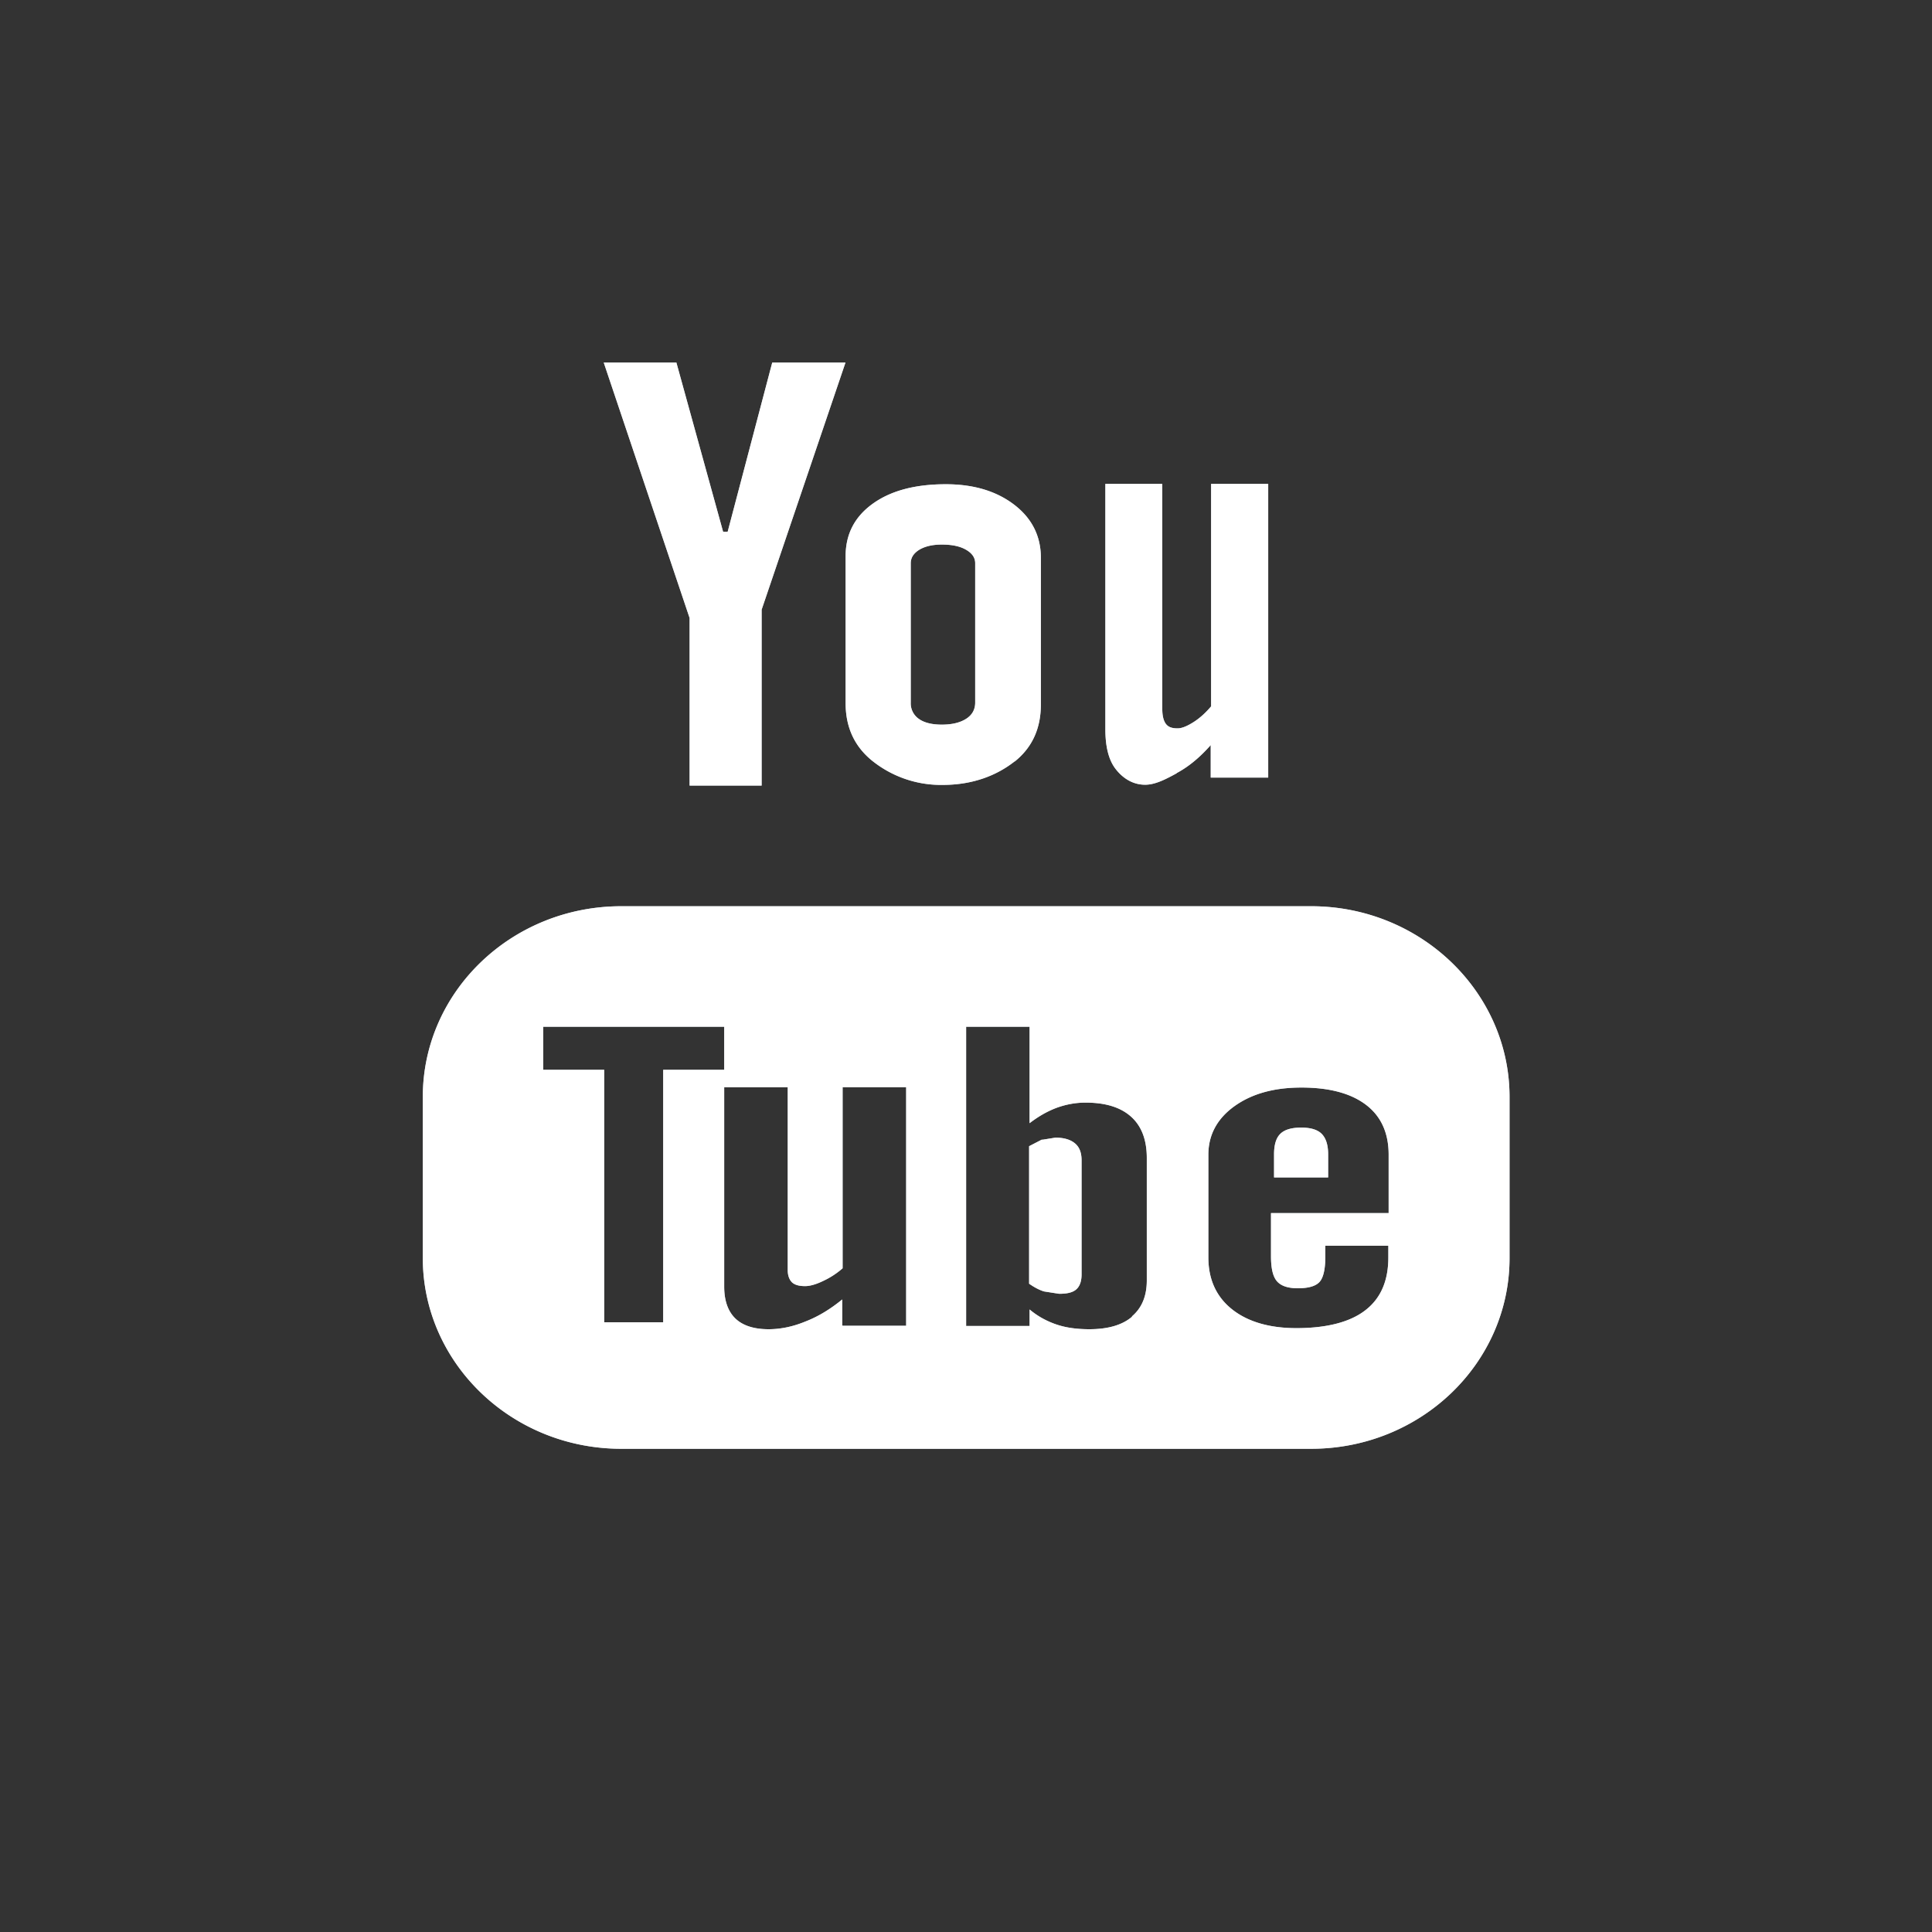 <svg xmlns="http://www.w3.org/2000/svg" xmlns:xlink="http://www.w3.org/1999/xlink" width="45" height="45" fill="none" xmlns:v="https://vecta.io/nano"><rect width="100%" height="100%" fill="#333333" stroke="none"/><g fill-rule="evenodd"><use xlink:href="#B" fill="#bec7d1" style="mix-blend-mode:darken"/><use xlink:href="#B" fill="#fff"/></g><defs ><path id="B" d="M23.633 17.734c-.408.322-.965.548-1.676.548a2.56 2.56 0 0 1-1.645-.565c-.41-.333-.616-.778-.616-1.34v-3.423c0-.513.21-.918.633-1.222s.99-.453 1.7-.453c.65 0 1.18.16 1.595.478s.62.734.62 1.236v3.412c0 .565-.203 1.005-.607 1.33zm-2.22-4.93c-.134.083-.2.187-.2.316v3.243a.44.44 0 0 0 .187.38c.125.09.305.135.537.135.238 0 .426-.046.567-.136s.21-.218.21-.378V13.12c0-.13-.07-.233-.214-.316s-.33-.12-.564-.12c-.214 0-.388.04-.523.12zm6 5.204c-.254.138-.5.27-.74.27-.308 0-.54-.172-.694-.375s-.233-.508-.233-.915V11.27h1.326v5.245c0 .16.03.277.087.35s.145.1.27.1c.097 0 .22-.05.37-.145s.285-.22.41-.367V11.27h1.33v6.842H28.2v-.758c-.245.278-.5.492-.767.638l-.03.016zm-12.935 3.1h16.06c2.552 0 4.622 2 4.622 4.44v3.755c0 2.453-2.07 4.442-4.622 4.442H14.47c-2.554 0-4.622-2-4.622-4.442v-3.755c0-2.45 2.07-4.44 4.622-4.44zm.97 3.81h1.42v-1.003h-4.215v1.003h1.42v5.88h1.374v-5.88zm4.178 5.962h1.48v-5.556h-1.48v4.217a1.9 1.9 0 0 1-.46.298c-.166.08-.306.117-.413.117-.138 0-.24-.027-.305-.087-.06-.06-.1-.152-.1-.284v-4.26h-1.48v4.643c0 .33.09.578.26.742s.43.25.773.25c.278 0 .565-.058.86-.18.298-.115.58-.288.856-.513v.6zm6.74-.22c.23-.196.345-.473.345-.837V26.97c0-.42-.122-.743-.368-.962s-.596-.326-1.06-.326c-.227 0-.45.04-.675.122-.218.082-.427.203-.627.357v-2.246h-1.478v6.97h1.478V30.5c.19.16.402.274.626.35s.478.11.766.11c.432 0 .766-.096.993-.29zm3.25-2.405h2.728v-1.36c0-.504-.174-.892-.525-1.16s-.854-.404-1.506-.404c-.64 0-1.157.145-1.56.434s-.608.67-.608 1.13v2.393c0 .512.186.917.55 1.207s.87.44 1.5.44c.7 0 1.245-.138 1.602-.413.363-.277.54-.688.54-1.233v-.273h-1.467v.242c0 .315-.05.516-.144.61s-.26.138-.498.138c-.227 0-.388-.053-.484-.162s-.14-.304-.14-.584v-1.004zM17.74 18.298h-1.678v-3.904l-2-5.95h1.692l1.088 3.94h.107l1.038-3.94h1.706L17.74 14.2v4.088zm6.533 8.25l.31-.05c.198 0 .35.045.456.134s.153.22.153.395v2.656c0 .162-.043.28-.127.352s-.215.1-.395.1l-.353-.055c-.113-.035-.23-.098-.347-.18v-3.203l.302-.156zm5.547-.138c.1-.098.26-.146.49-.146.217 0 .378.048.475.146s.15.255.15.478v.537h-1.26v-.537c0-.224.048-.384.146-.478z"/></defs></svg>